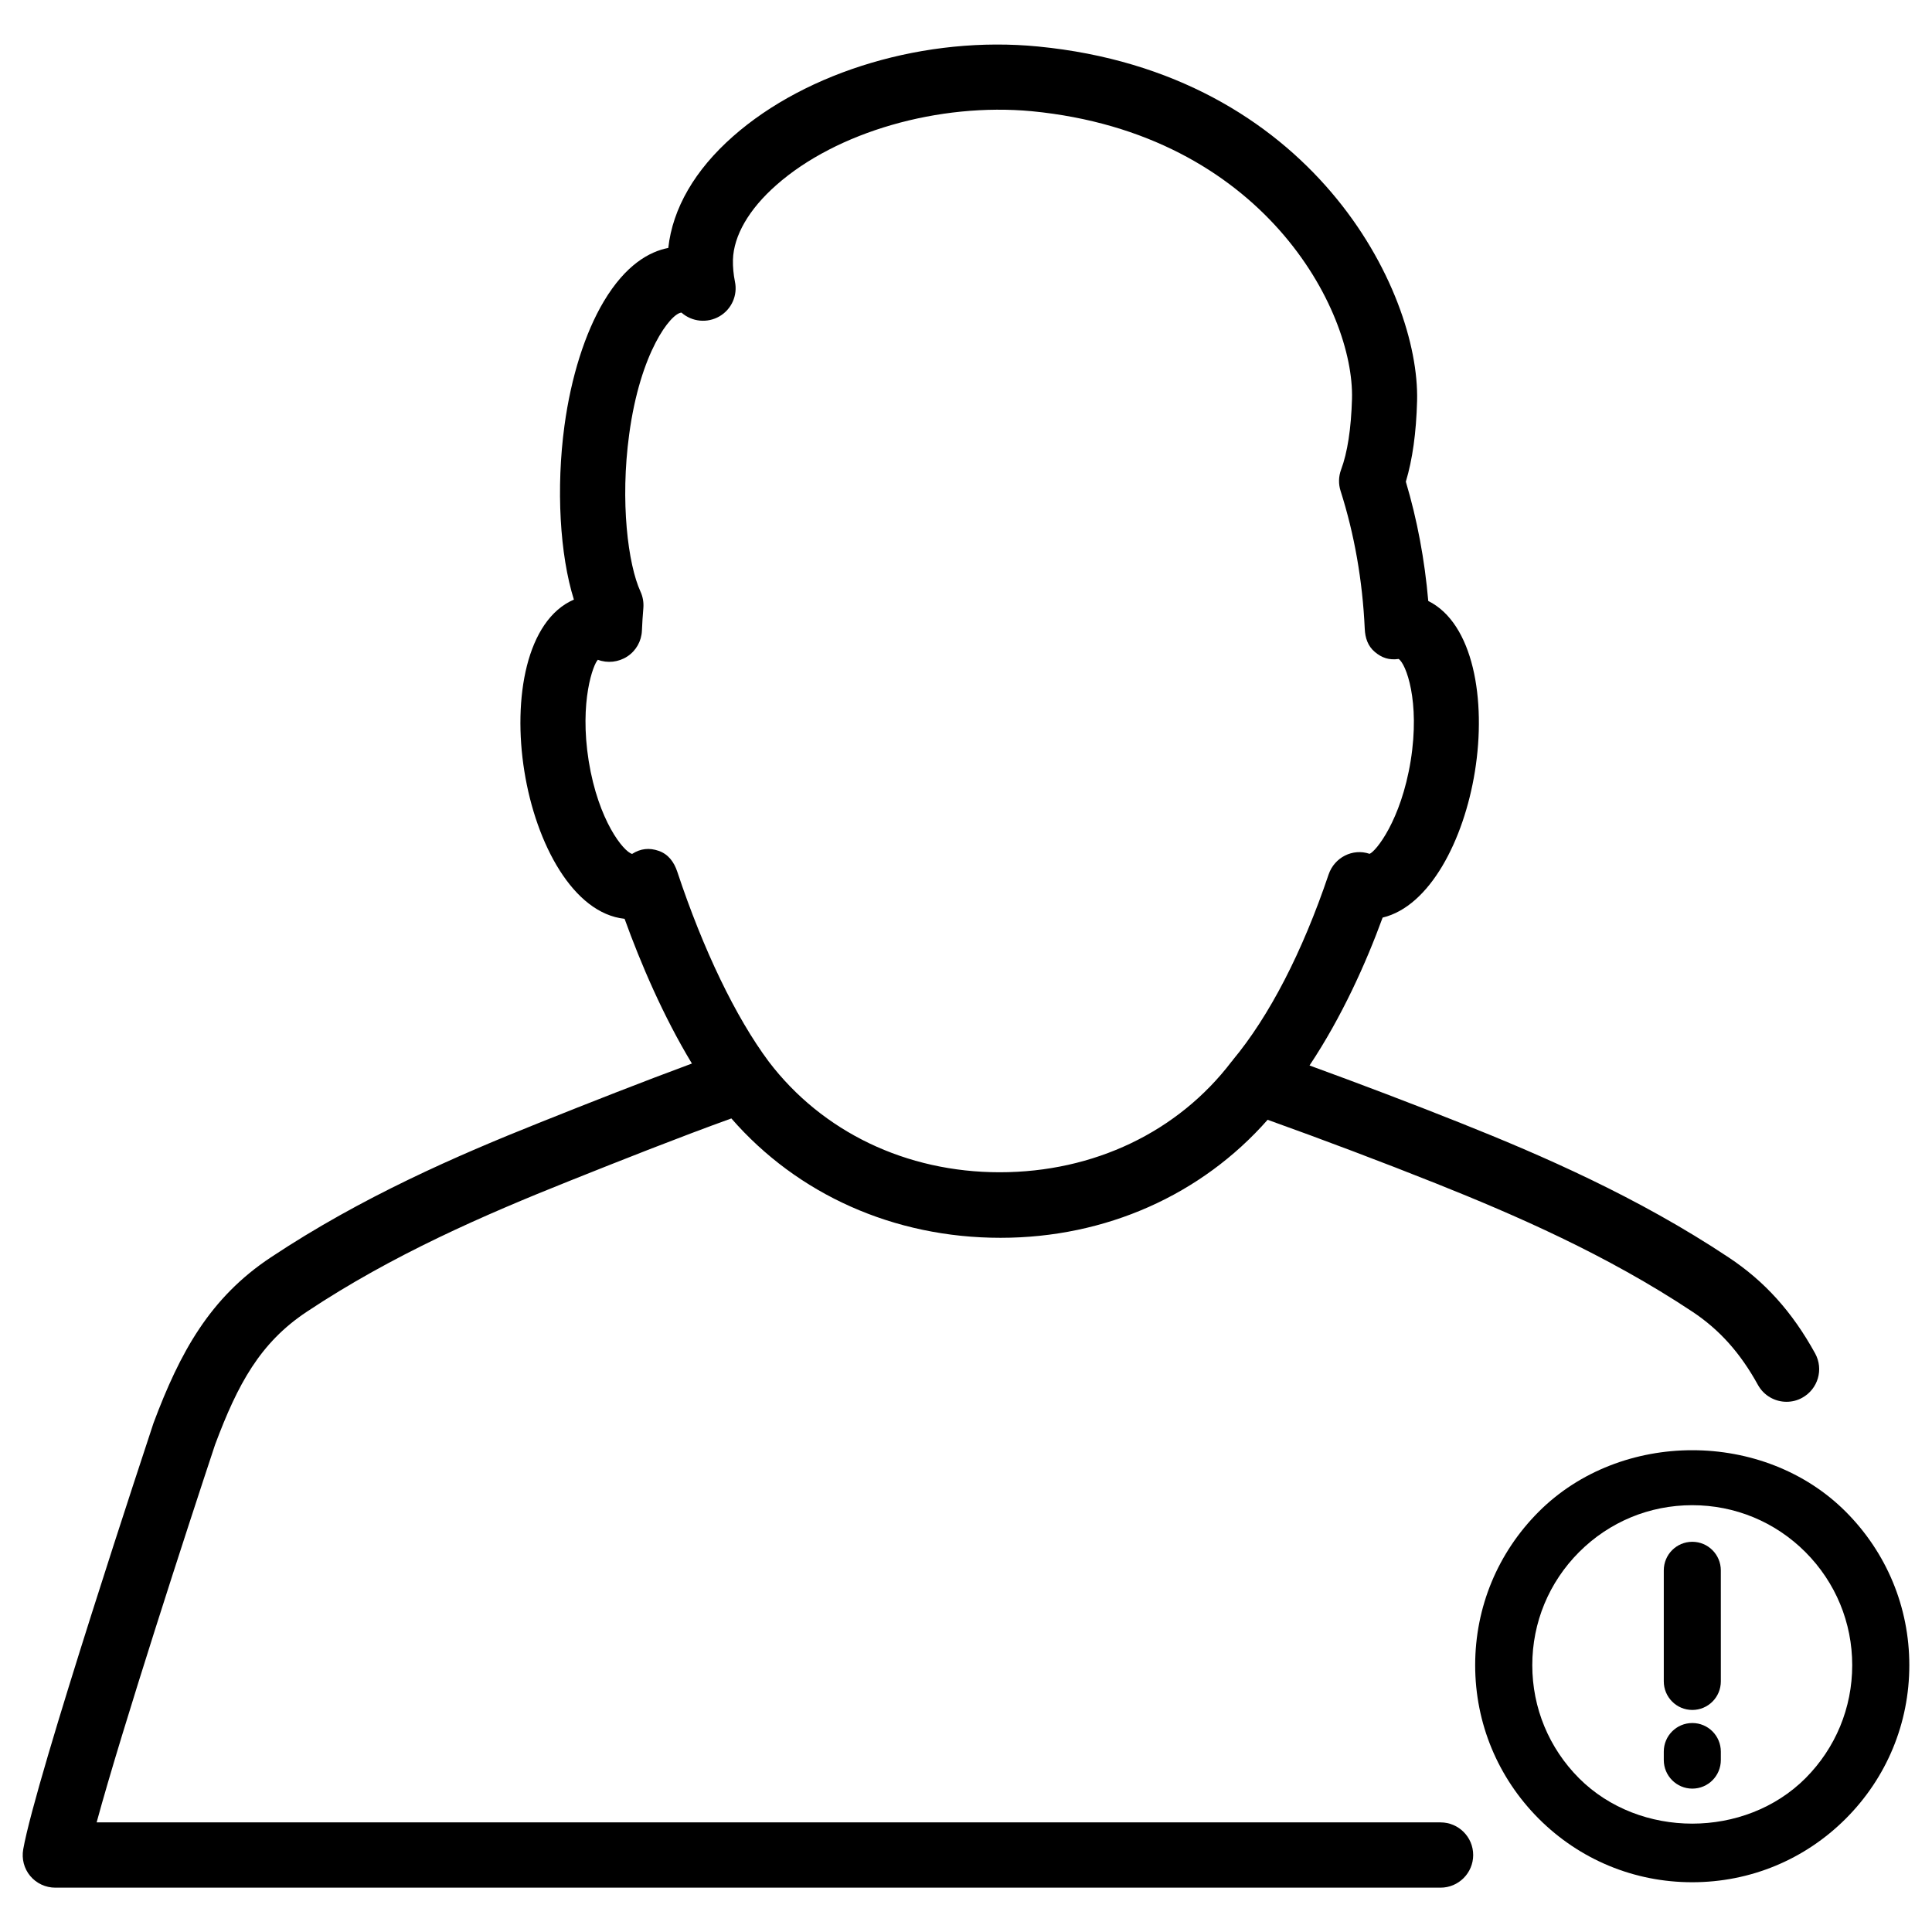 <?xml version="1.0" encoding="UTF-8"?>
<!-- Uploaded to: ICON Repo, www.iconrepo.com, Generator: ICON Repo Mixer Tools -->
<svg fill="#000000" width="800px" height="800px" version="1.1" viewBox="144 144 512 512" xmlns="http://www.w3.org/2000/svg">
 <g>
  <path d="m525.76 626.95h-356.15c6.719-24.75 24.203-78.469 31.383-100.09 6.023-16.102 11.945-27.039 24.328-35.246 22.777-15.137 47.105-25.672 69.547-34.637 13.645-5.457 28.949-11.523 42.949-16.582 17.508 20.109 43.035 31.637 71.332 31.637 27.918 0 53.277-11.398 70.785-31.277 14.484 5.184 30.965 11.418 44.648 16.879 20.824 8.312 45.152 18.852 67.93 33.984 7.199 4.785 12.699 10.938 17.359 19.398 1.574 2.856 4.535 4.473 7.578 4.473 1.406 0 2.856-0.336 4.156-1.07 4.199-2.309 5.731-7.559 3.422-11.754-6.047-10.98-13.328-19.082-22.922-25.441-24.098-16.016-49.457-27.016-71.102-35.645-12.195-4.871-26.66-10.371-39.969-15.219 8.566-12.848 15.008-27.227 19.375-39.191 12.449-2.961 21.516-20.445 24.457-38.73 3.066-18.996-0.418-39.254-12.363-45.176-0.945-10.938-2.938-21.539-5.941-31.613 1.762-5.879 2.75-12.91 2.981-21.41 0.754-29.262-27.898-86.863-100.45-93.918-29.598-2.898-61.191 6.488-80.82 23.805-10.141 8.922-16.016 19.102-17.172 29.578-4.93 0.949-11.27 4.394-17.105 14.195-4.973 8.355-8.668 20.051-10.41 32.918-2.246 16.582-1.219 34.219 2.5 46.078-12.555 5.434-16.25 26.133-13.121 45.531 3.086 19.25 12.953 37.617 26.555 39.066 4.262 11.797 10.242 25.801 17.844 38.352-12.992 4.809-26.828 10.242-40.516 15.723-21.645 8.648-46.98 19.629-71.078 35.645-16.164 10.707-24.078 25.191-31.09 43.914-1.258 3.84-31.215 94.105-34.531 112.98-0.441 2.519 0.23 5.102 1.867 7.055s4.074 3.086 6.633 3.086h367.11c4.766 0 8.648-3.883 8.648-8.648 0-4.789-3.883-8.648-8.648-8.648zm-202.28-251.95c-0.84-2.539-2.371-4.617-4.871-5.5-2.5-0.883-4.828-0.652-7.094 0.797-2.246-0.586-8.941-8.773-11.504-24.625-2.519-15.848 1.258-25.734 2.434-26.824 2.539 0.965 5.477 0.648 7.809-0.883 2.332-1.531 3.758-4.094 3.863-6.863 0.082-1.996 0.211-3.969 0.379-5.941 0.125-1.492-0.125-3-0.754-4.367-3.32-7.242-5.422-23.887-3.004-41.668 2.938-21.832 11.043-32.098 13.855-32.285 2.812 2.477 6.863 2.856 10.078 0.988 3.188-1.852 4.867-5.566 4.09-9.219-0.379-1.891-0.566-3.84-0.523-5.773 0.188-6.402 4.262-13.434 11.504-19.797 15.934-14.086 43.074-21.875 67.699-19.566 61.211 5.961 85.48 52.605 84.852 76.242-0.23 7.894-1.195 14.211-2.898 18.766-0.672 1.805-0.715 3.801-0.125 5.625 3.652 11.461 5.816 23.742 6.402 36.527 0.105 2.414 0.82 4.598 2.688 6.152 1.848 1.555 3.758 2.203 6.297 1.848 1.93 1.258 5.731 11.125 3.191 26.977-2.582 15.871-9.258 24.059-10.895 24.664-4.492-1.531-9.32 0.965-10.852 5.457-6.949 20.594-15.742 37.617-25.465 49.27-0.043 0.062-0.043 0.125-0.082 0.168-0.043 0.043-0.105 0.062-0.148 0.125-14.191 18.66-36.504 29.367-61.484 29.367-24.73 0-47.023-10.684-61.211-29.348-8.762-11.77-17.367-29.633-24.23-50.312z"/>
  <path d="m551.79 544.61c-10.875 10.875-16.855 25.316-16.855 40.684s6.004 29.809 16.855 40.684c10.852 10.852 25.297 16.836 40.66 16.836 15.387 0 29.828-5.984 40.684-16.836 10.875-10.875 16.855-25.316 16.855-40.684s-6.004-29.809-16.855-40.684c-21.684-21.707-59.598-21.727-81.344 0zm70.66 70.66c-16.016 15.996-43.914 16.039-59.973 0-7.996-8.02-12.406-18.66-12.406-29.977s4.41-21.957 12.406-29.977c8.02-8.02 18.66-12.426 29.977-12.426 11.336 0 21.98 4.41 29.996 12.426 7.996 8.02 12.406 18.66 12.406 29.977 0 11.312-4.41 21.957-12.406 29.977z"/>
  <path d="m592.48 552.59c-4.176 0-7.559 3.379-7.559 7.578v29.41c0 4.176 3.379 7.578 7.559 7.578 4.176 0 7.559-3.379 7.559-7.578l-0.004-29.41c0-4.176-3.379-7.578-7.555-7.578z"/>
  <path d="m592.48 600.62c-4.176 0-7.559 3.379-7.559 7.578v2.227c0 4.176 3.379 7.578 7.559 7.578 4.176 0 7.559-3.379 7.559-7.578v-2.227c-0.004-4.199-3.383-7.578-7.559-7.578z"/>
 </g>
</svg>